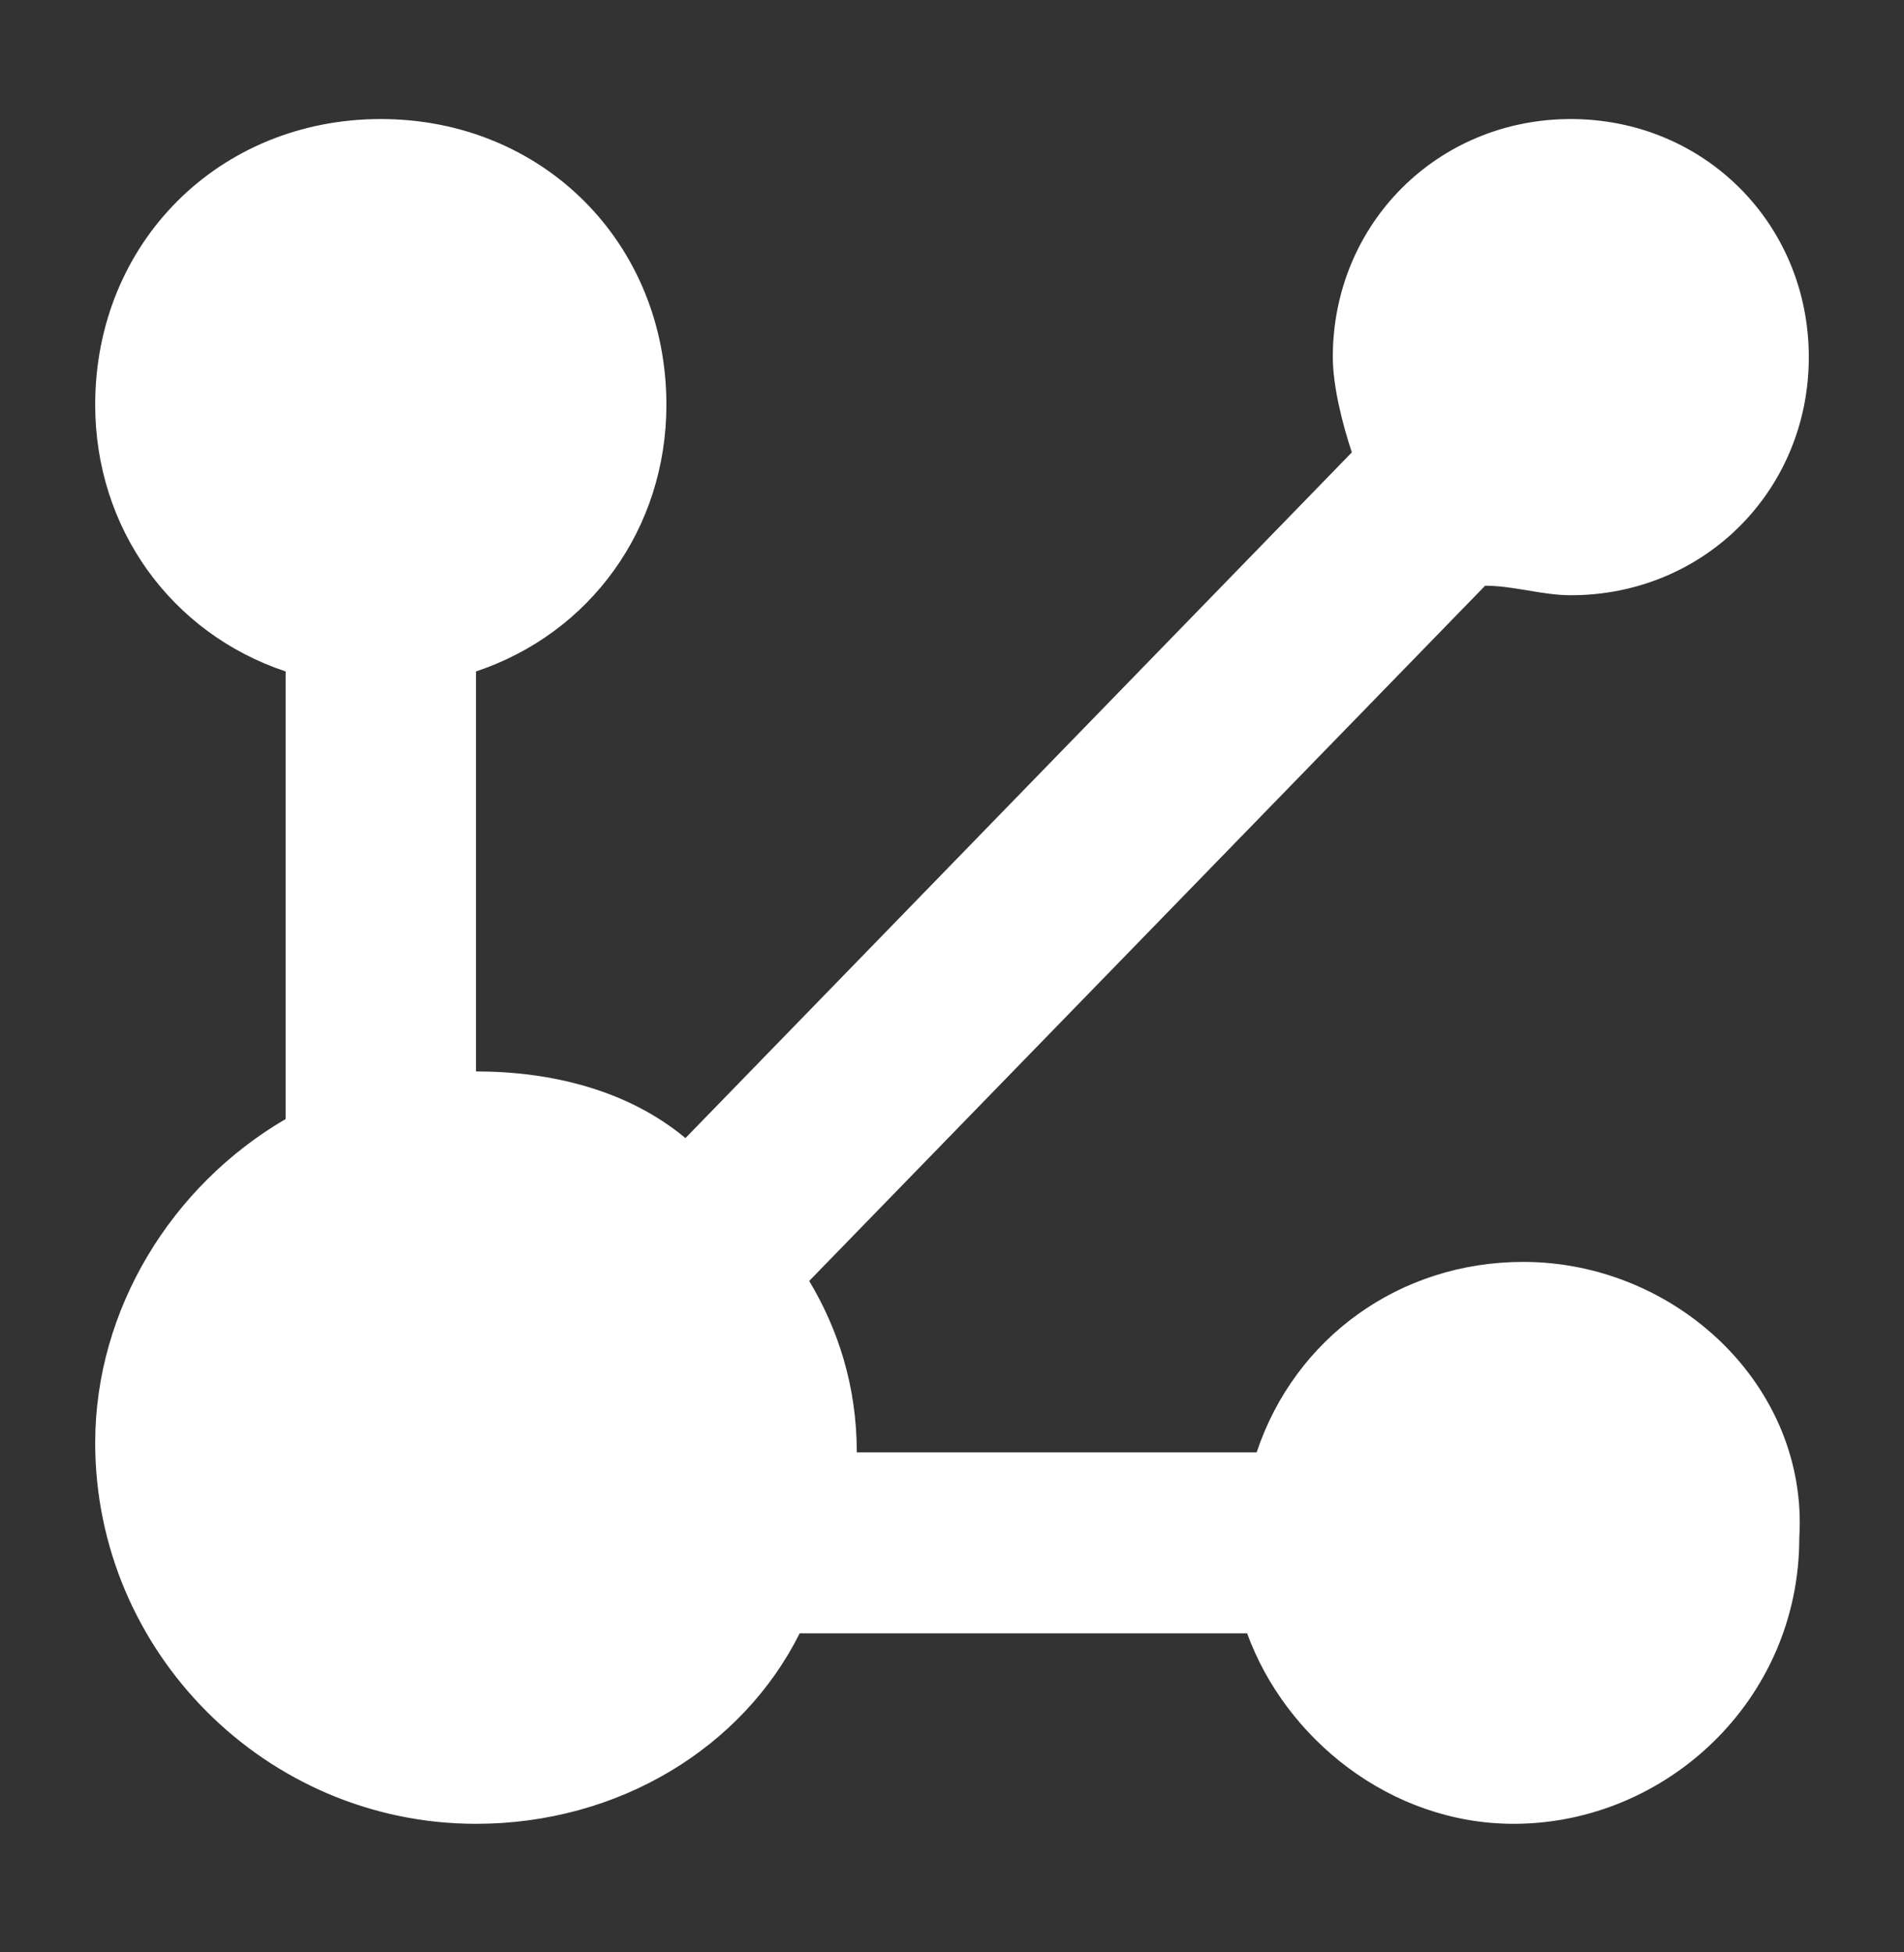 <svg width="40" height="41" viewBox="0 0 40 41" fill="none" xmlns="http://www.w3.org/2000/svg">
<rect x="0" y="0" width="40" height="41" fill="#333333" stroke="none"/>
<g clip-path="url(#clip0_17_7789)">
<path d="M32 26.5C29.4 26.5 27.2 28.1 26.4 30.5H18C18 29.1 17.6 27.9 17 26.9L31.2 12.3C31.8 12.3 32.4 12.5 33 12.5C35.8 12.5 38 10.3 38 7.5C38 4.7 35.8 2.5 33 2.5C30.2 2.5 28 4.7 28 7.5C28 8.1 28.2 8.9 28.4 9.5L14.4 23.9C13.2 22.9 11.6 22.5 10 22.5V14.1C12.4 13.3 14 11.1 14 8.5C14 5.1 11.4 2.5 8 2.5C4.6 2.5 2 5.1 2 8.5C2 11.1 3.6 13.3 6 14.1V23.5C3.6 24.9 2 27.5 2 30.3C2 34.7 5.6 38.3 10 38.3C13 38.3 15.6 36.7 16.8 34.3H26.2C27 36.5 29.2 38.3 31.8 38.3C35 38.3 37.8 35.7 37.8 32.3C38 29.1 35.2 26.5 32 26.5Z" fill="white"/>
</g>
<defs>
<clipPath id="clip0_17_7789">
<rect width="40" height="40" fill="white" transform="translate(0 0.5)"/>
</clipPath>
</defs>
</svg>
